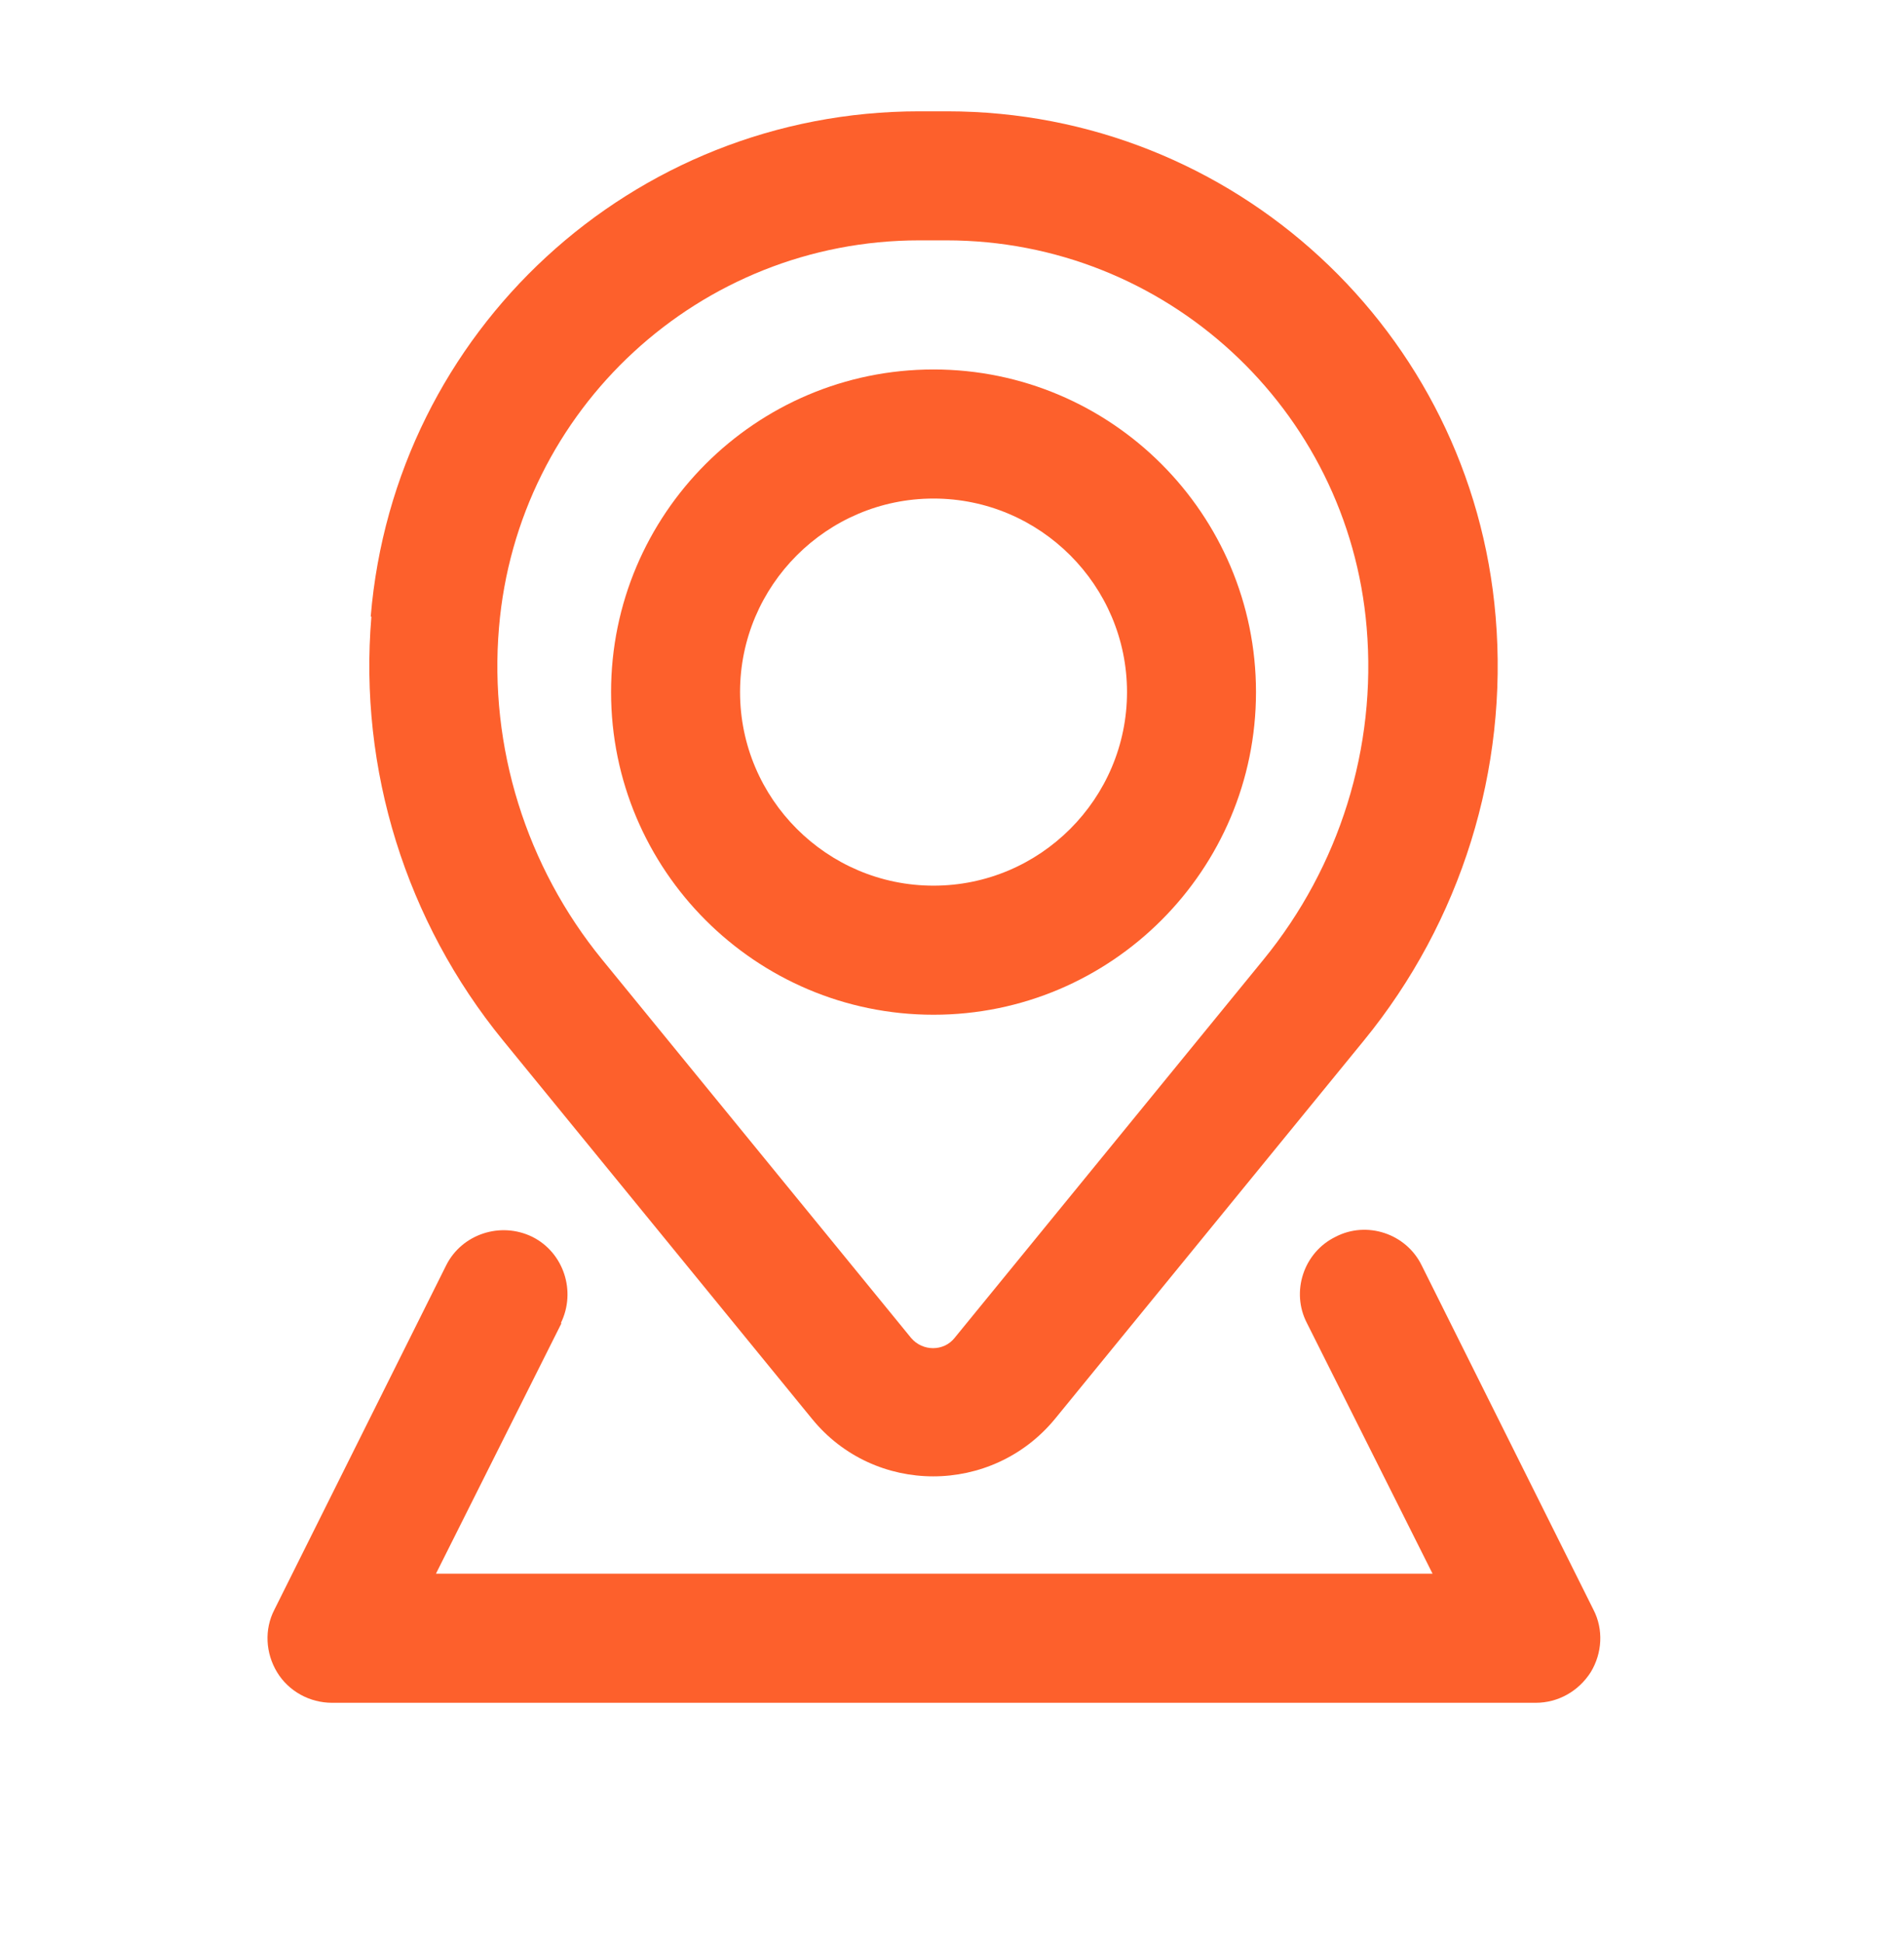 <svg width="50" height="51" viewBox="0 0 50 51" fill="none" xmlns="http://www.w3.org/2000/svg">
<path fill-rule="evenodd" clip-rule="evenodd" d="M16.047 18.166C16.047 13.496 19.844 9.698 24.515 9.698C29.186 9.698 32.983 13.496 32.983 18.166C32.983 22.837 29.186 26.635 24.515 26.635C19.844 26.635 16.047 22.837 16.047 18.166ZM24.515 13.086C21.716 13.086 19.434 15.367 19.434 18.166C19.434 20.965 21.716 23.247 24.515 23.247C27.314 23.247 29.596 20.965 29.596 18.166C29.596 15.367 27.314 13.086 24.515 13.086Z" fill="#FD602C"/>
<path fill-rule="evenodd" clip-rule="evenodd" d="M9.735 16.186C10.359 8.68 16.617 2.922 24.14 2.922H24.871C32.394 2.922 38.652 8.698 39.276 16.186C39.615 20.197 38.367 24.191 35.817 27.311L27.706 37.241C26.048 39.255 22.963 39.255 21.323 37.241L13.211 27.311C10.662 24.191 9.414 20.197 9.753 16.186H9.735ZM24.14 6.309C18.382 6.309 13.586 10.73 13.104 16.471C12.837 19.609 13.818 22.747 15.814 25.189L23.926 35.119C24.229 35.476 24.782 35.476 25.067 35.119L33.179 25.189C35.175 22.747 36.156 19.627 35.889 16.471C35.407 10.73 30.611 6.309 24.853 6.309H24.122H24.14Z" fill="#FD602C"/>
<path d="M14.728 34.729C15.139 33.891 14.8 32.875 13.98 32.465C13.142 32.055 12.126 32.393 11.716 33.214L7.205 42.252C6.938 42.769 6.973 43.393 7.276 43.892C7.579 44.392 8.132 44.695 8.72 44.695H40.329C40.918 44.695 41.453 44.392 41.773 43.892C42.077 43.393 42.112 42.769 41.845 42.252L37.334 33.214C36.924 32.376 35.89 32.037 35.07 32.465C34.232 32.875 33.894 33.909 34.321 34.729L37.62 41.307H11.448L14.746 34.729H14.728Z" fill="#FD602C"/>
</svg>
